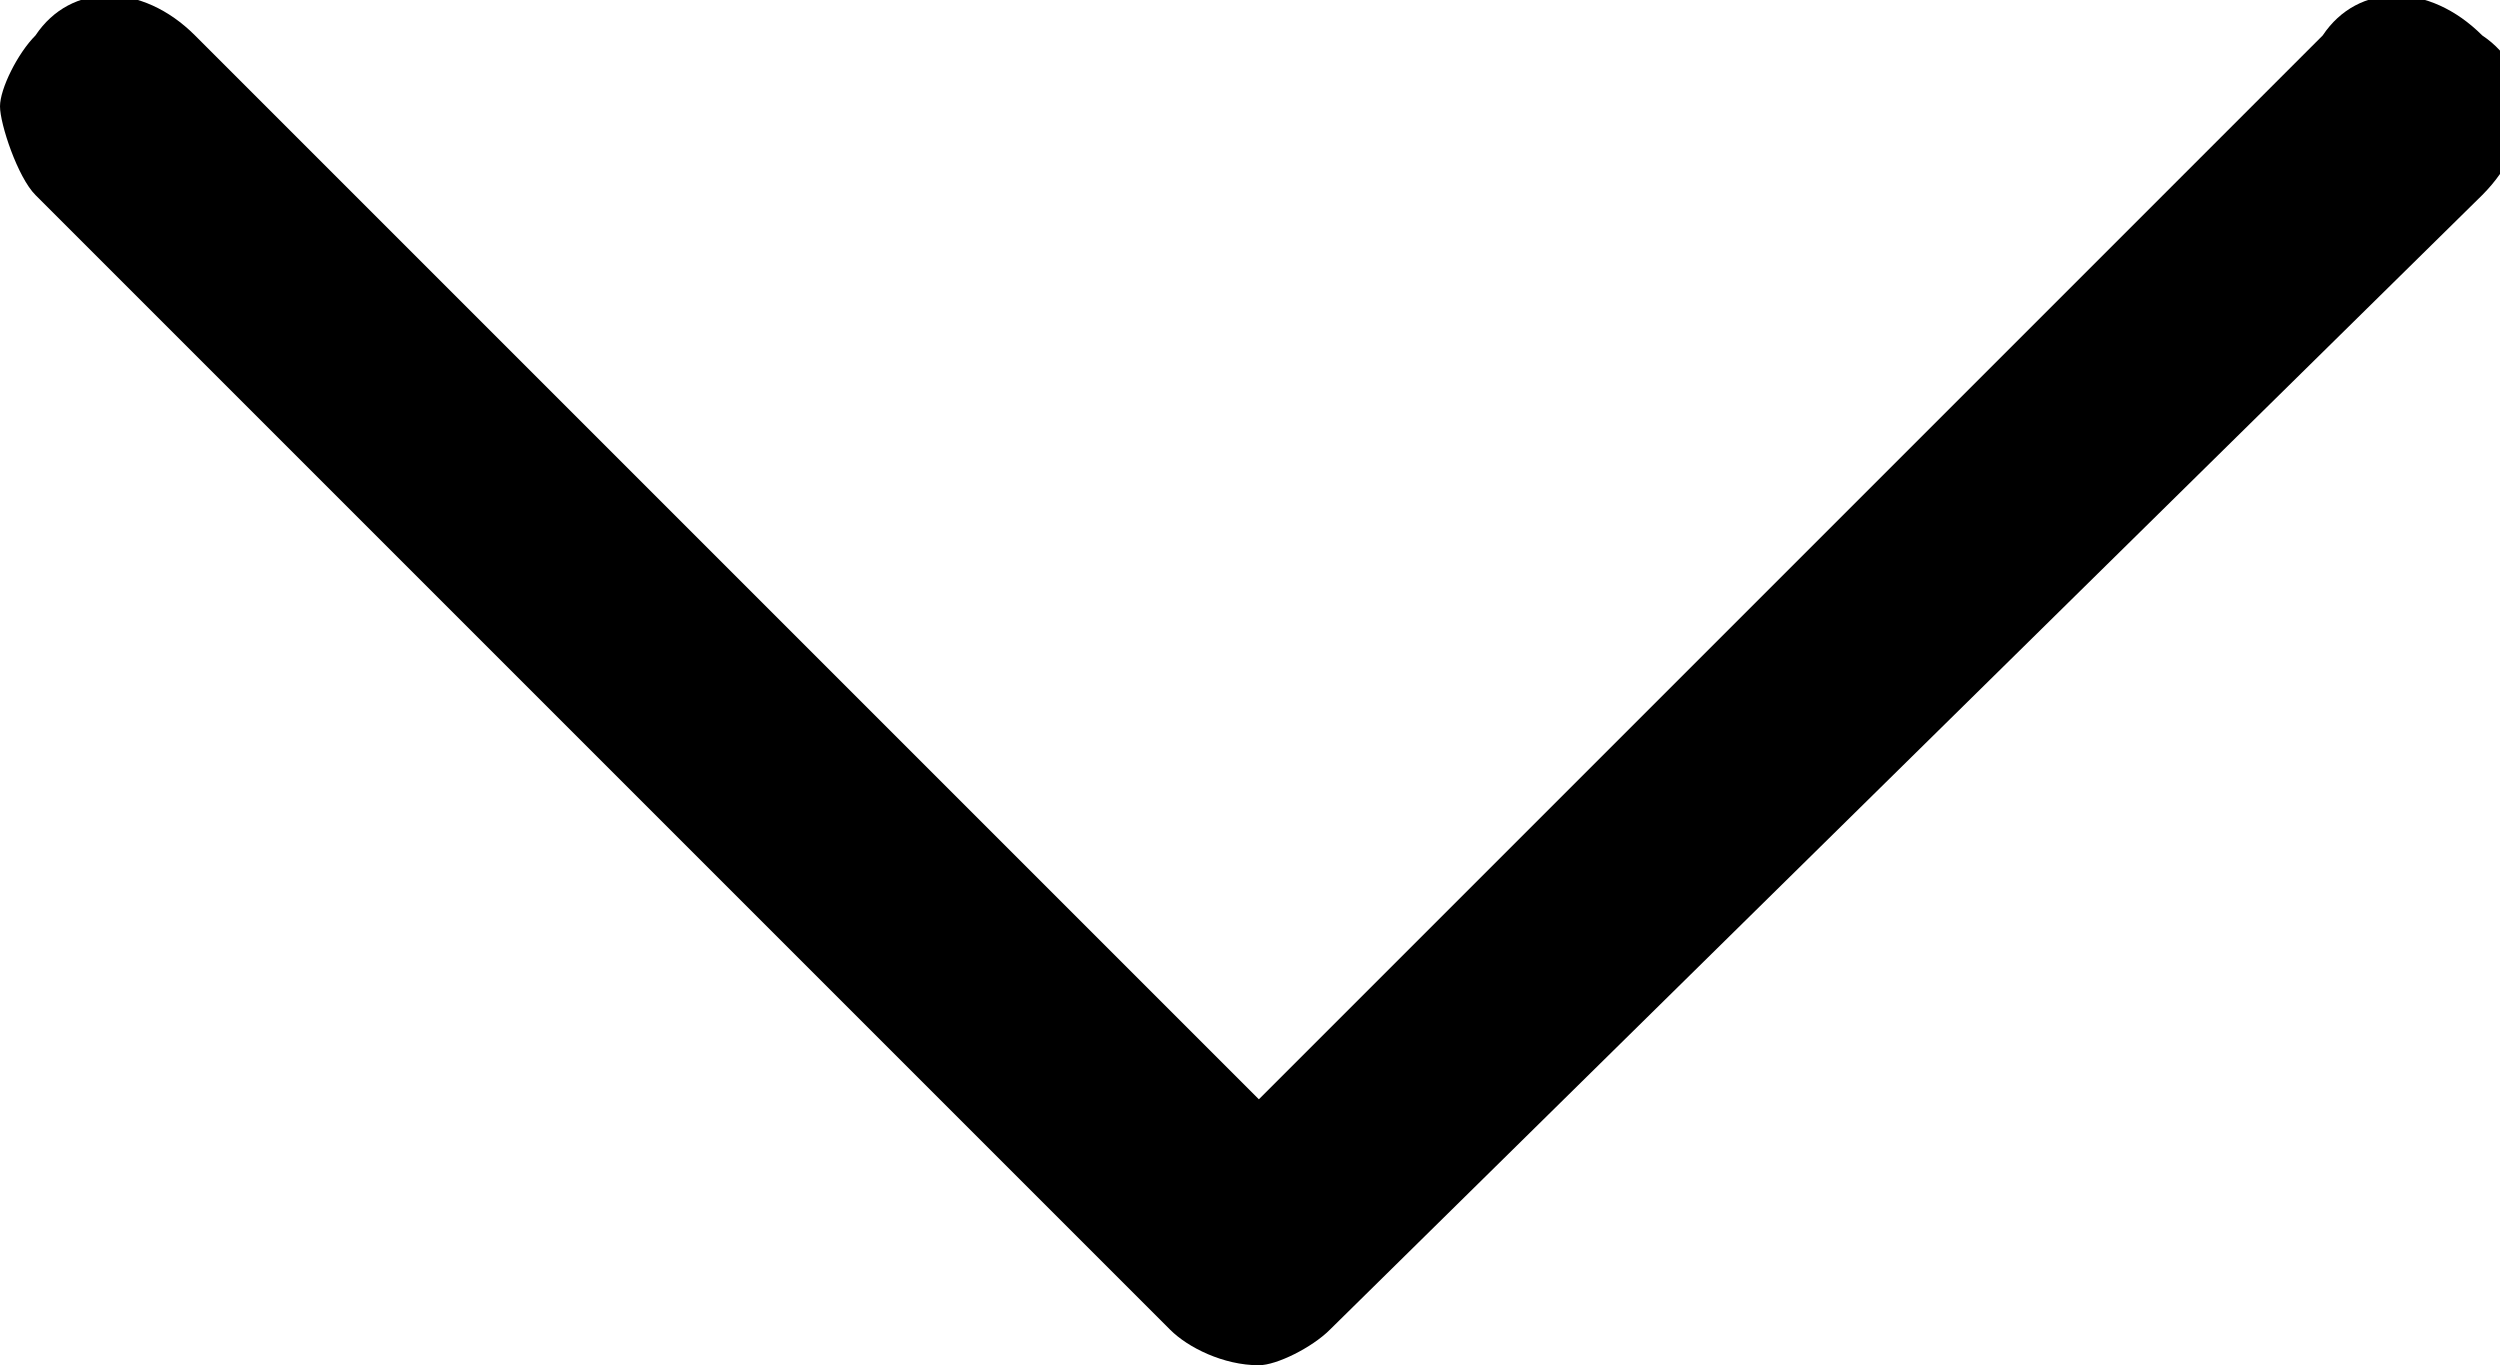 <?xml version="1.0" encoding="utf-8"?>
<!-- Generator: Adobe Illustrator 27.8.1, SVG Export Plug-In . SVG Version: 6.00 Build 0)  -->
<svg version="1.1" id="Слой_1" xmlns="http://www.w3.org/2000/svg" xmlns:xlink="http://www.w3.org/1999/xlink" x="0px" y="0px"
	 viewBox="0 0 14.1 7.7" style="enable-background:new 0 0 14.1 7.7;" xml:space="preserve">
<path d="M7.5,7.5L14,1.1c0.3-0.3,0.3-0.7,0-0.9c-0.3-0.3-0.7-0.3-0.9,0l-6,6l-6-6c-0.3-0.3-0.7-0.3-0.9,0C0.1,0.3,0,0.5,0,0.6
	S0.1,1,0.2,1.1l6.4,6.4c0.1,0.1,0.3,0.2,0.5,0.2C7.2,7.7,7.4,7.6,7.5,7.5z"/>
</svg>

